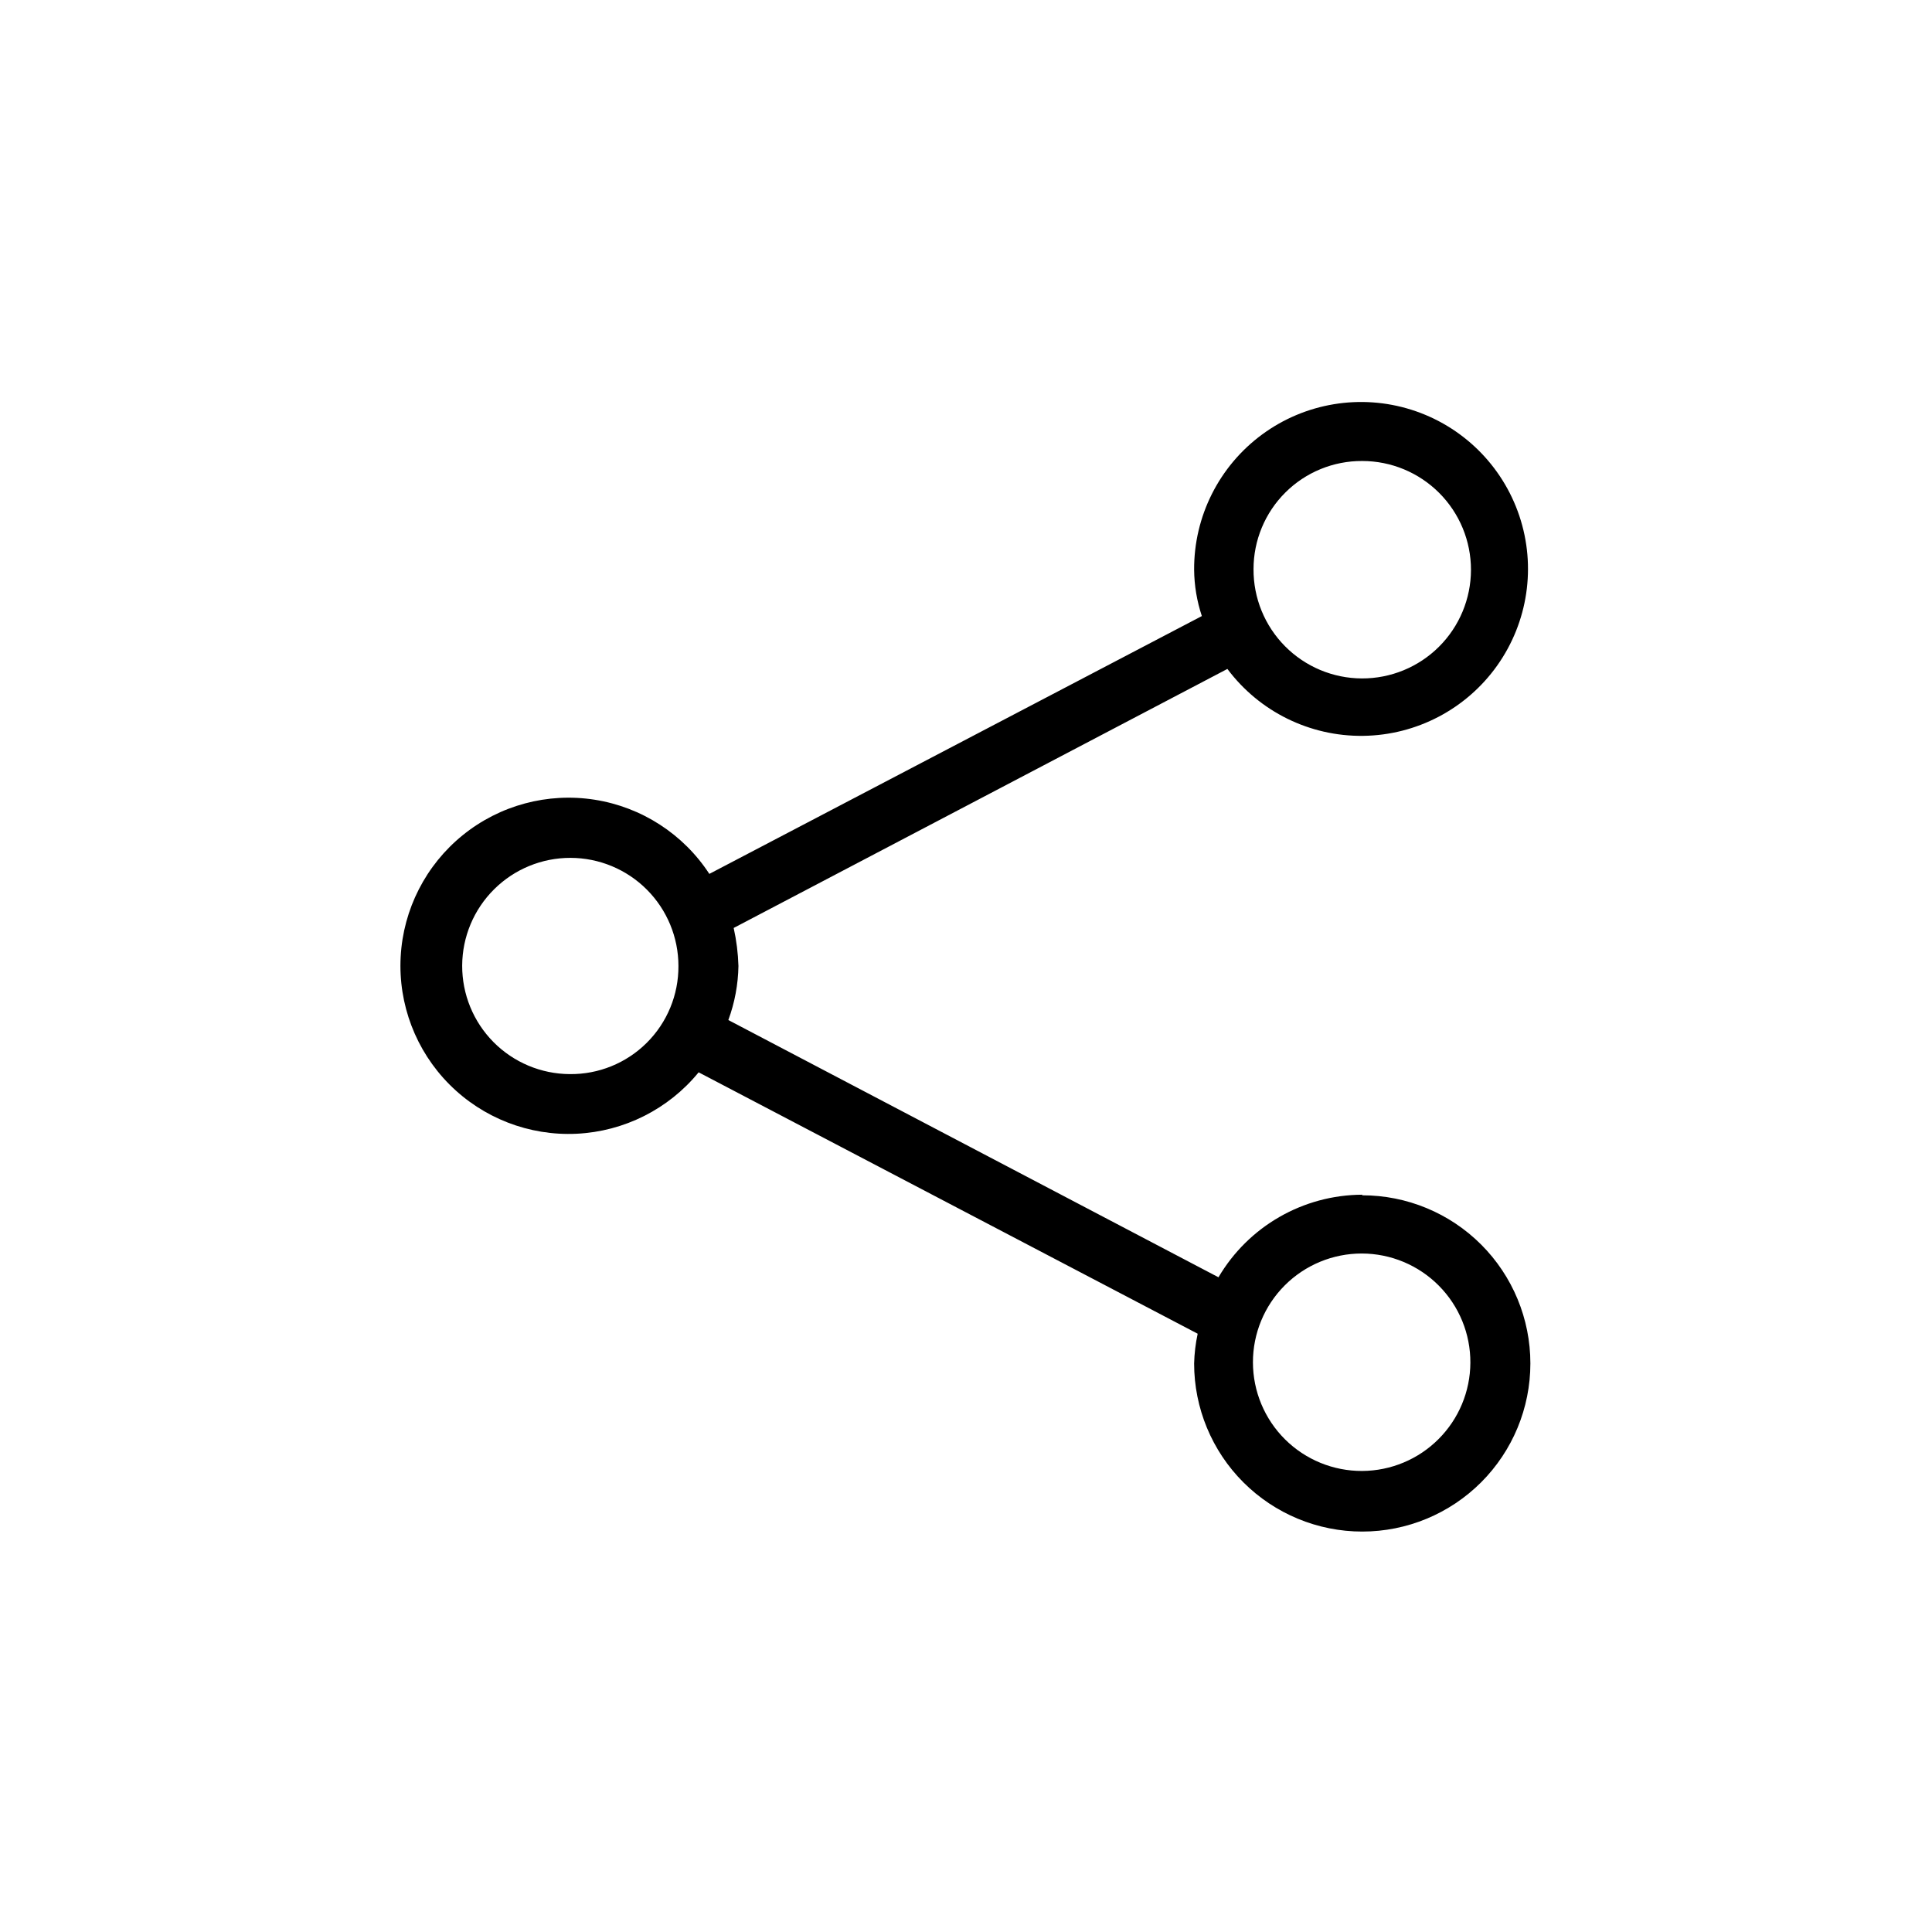 <?xml version="1.0" encoding="UTF-8"?>
<!-- The Best Svg Icon site in the world: iconSvg.co, Visit us! https://iconsvg.co -->
<svg fill="#000000" width="800px" height="800px" version="1.1" viewBox="144 144 512 512" xmlns="http://www.w3.org/2000/svg">
 <path d="m505.01 460.61c-15.672 0.059-30.152 8.375-38.102 21.883l-129.89-68.172c1.688-4.59 2.594-9.434 2.676-14.324-0.102-3.391-0.523-6.766-1.262-10.078l130.84-68.645c8.469 11.32 21.836 17.91 35.973 17.734 14.137-0.176 27.34-7.098 35.523-18.625 8.184-11.527 10.367-26.273 5.871-39.676-4.496-13.406-15.125-23.855-28.605-28.117-13.477-4.262-28.184-1.828-39.566 6.555-11.387 8.383-18.082 21.699-18.012 35.836 0.039 4.176 0.73 8.32 2.047 12.281l-130.52 68.328c-6.891-10.555-17.934-17.695-30.387-19.656-12.457-1.957-25.156 1.453-34.957 9.387-9.797 7.93-15.777 19.645-16.457 32.23-0.676 12.59 4.008 24.879 12.898 33.816s21.152 13.695 33.742 13.086c12.594-0.609 24.34-6.523 32.324-16.277l132.25 69.273c-0.555 2.59-0.871 5.227-0.941 7.875 0 11.816 4.691 23.148 13.047 31.504 8.359 8.355 19.691 13.051 31.508 13.051 11.816 0 23.148-4.695 31.504-13.051s13.051-19.688 13.051-31.504c0-11.82-4.695-23.152-13.051-31.508-8.355-8.355-19.688-13.051-31.504-13.051zm0-194.44c7.648 0 14.984 3.043 20.391 8.457 5.406 5.414 8.434 12.754 8.422 20.406-0.016 7.648-3.07 14.98-8.496 20.375-5.426 5.394-12.773 8.41-20.422 8.383-7.652-0.027-14.977-3.098-20.359-8.531-5.387-5.434-8.391-12.785-8.348-20.438 0-7.625 3.039-14.938 8.449-20.316 5.406-5.379 12.734-8.379 20.363-8.336zm-210.03 162.48c-7.59-0.043-14.852-3.094-20.195-8.484s-8.328-12.684-8.301-20.273c0.027-7.59 3.066-14.859 8.449-20.211 5.383-5.356 12.668-8.352 20.258-8.34 7.59 0.016 14.867 3.039 20.227 8.41 5.363 5.375 8.375 12.652 8.375 20.246 0.043 7.637-2.984 14.977-8.402 20.363-5.414 5.387-12.77 8.375-20.41 8.289zm210.03 105.17c-7.66 0.039-15.02-2.969-20.457-8.367-5.434-5.394-8.496-12.734-8.512-20.395-0.016-7.656 3.023-15.008 8.438-20.422 5.418-5.418 12.766-8.453 20.426-8.441 7.66 0.016 15 3.078 20.395 8.516 5.398 5.434 8.406 12.793 8.363 20.453-0.039 7.586-3.07 14.852-8.438 20.215-5.363 5.367-12.629 8.398-20.215 8.441z"/>
</svg>